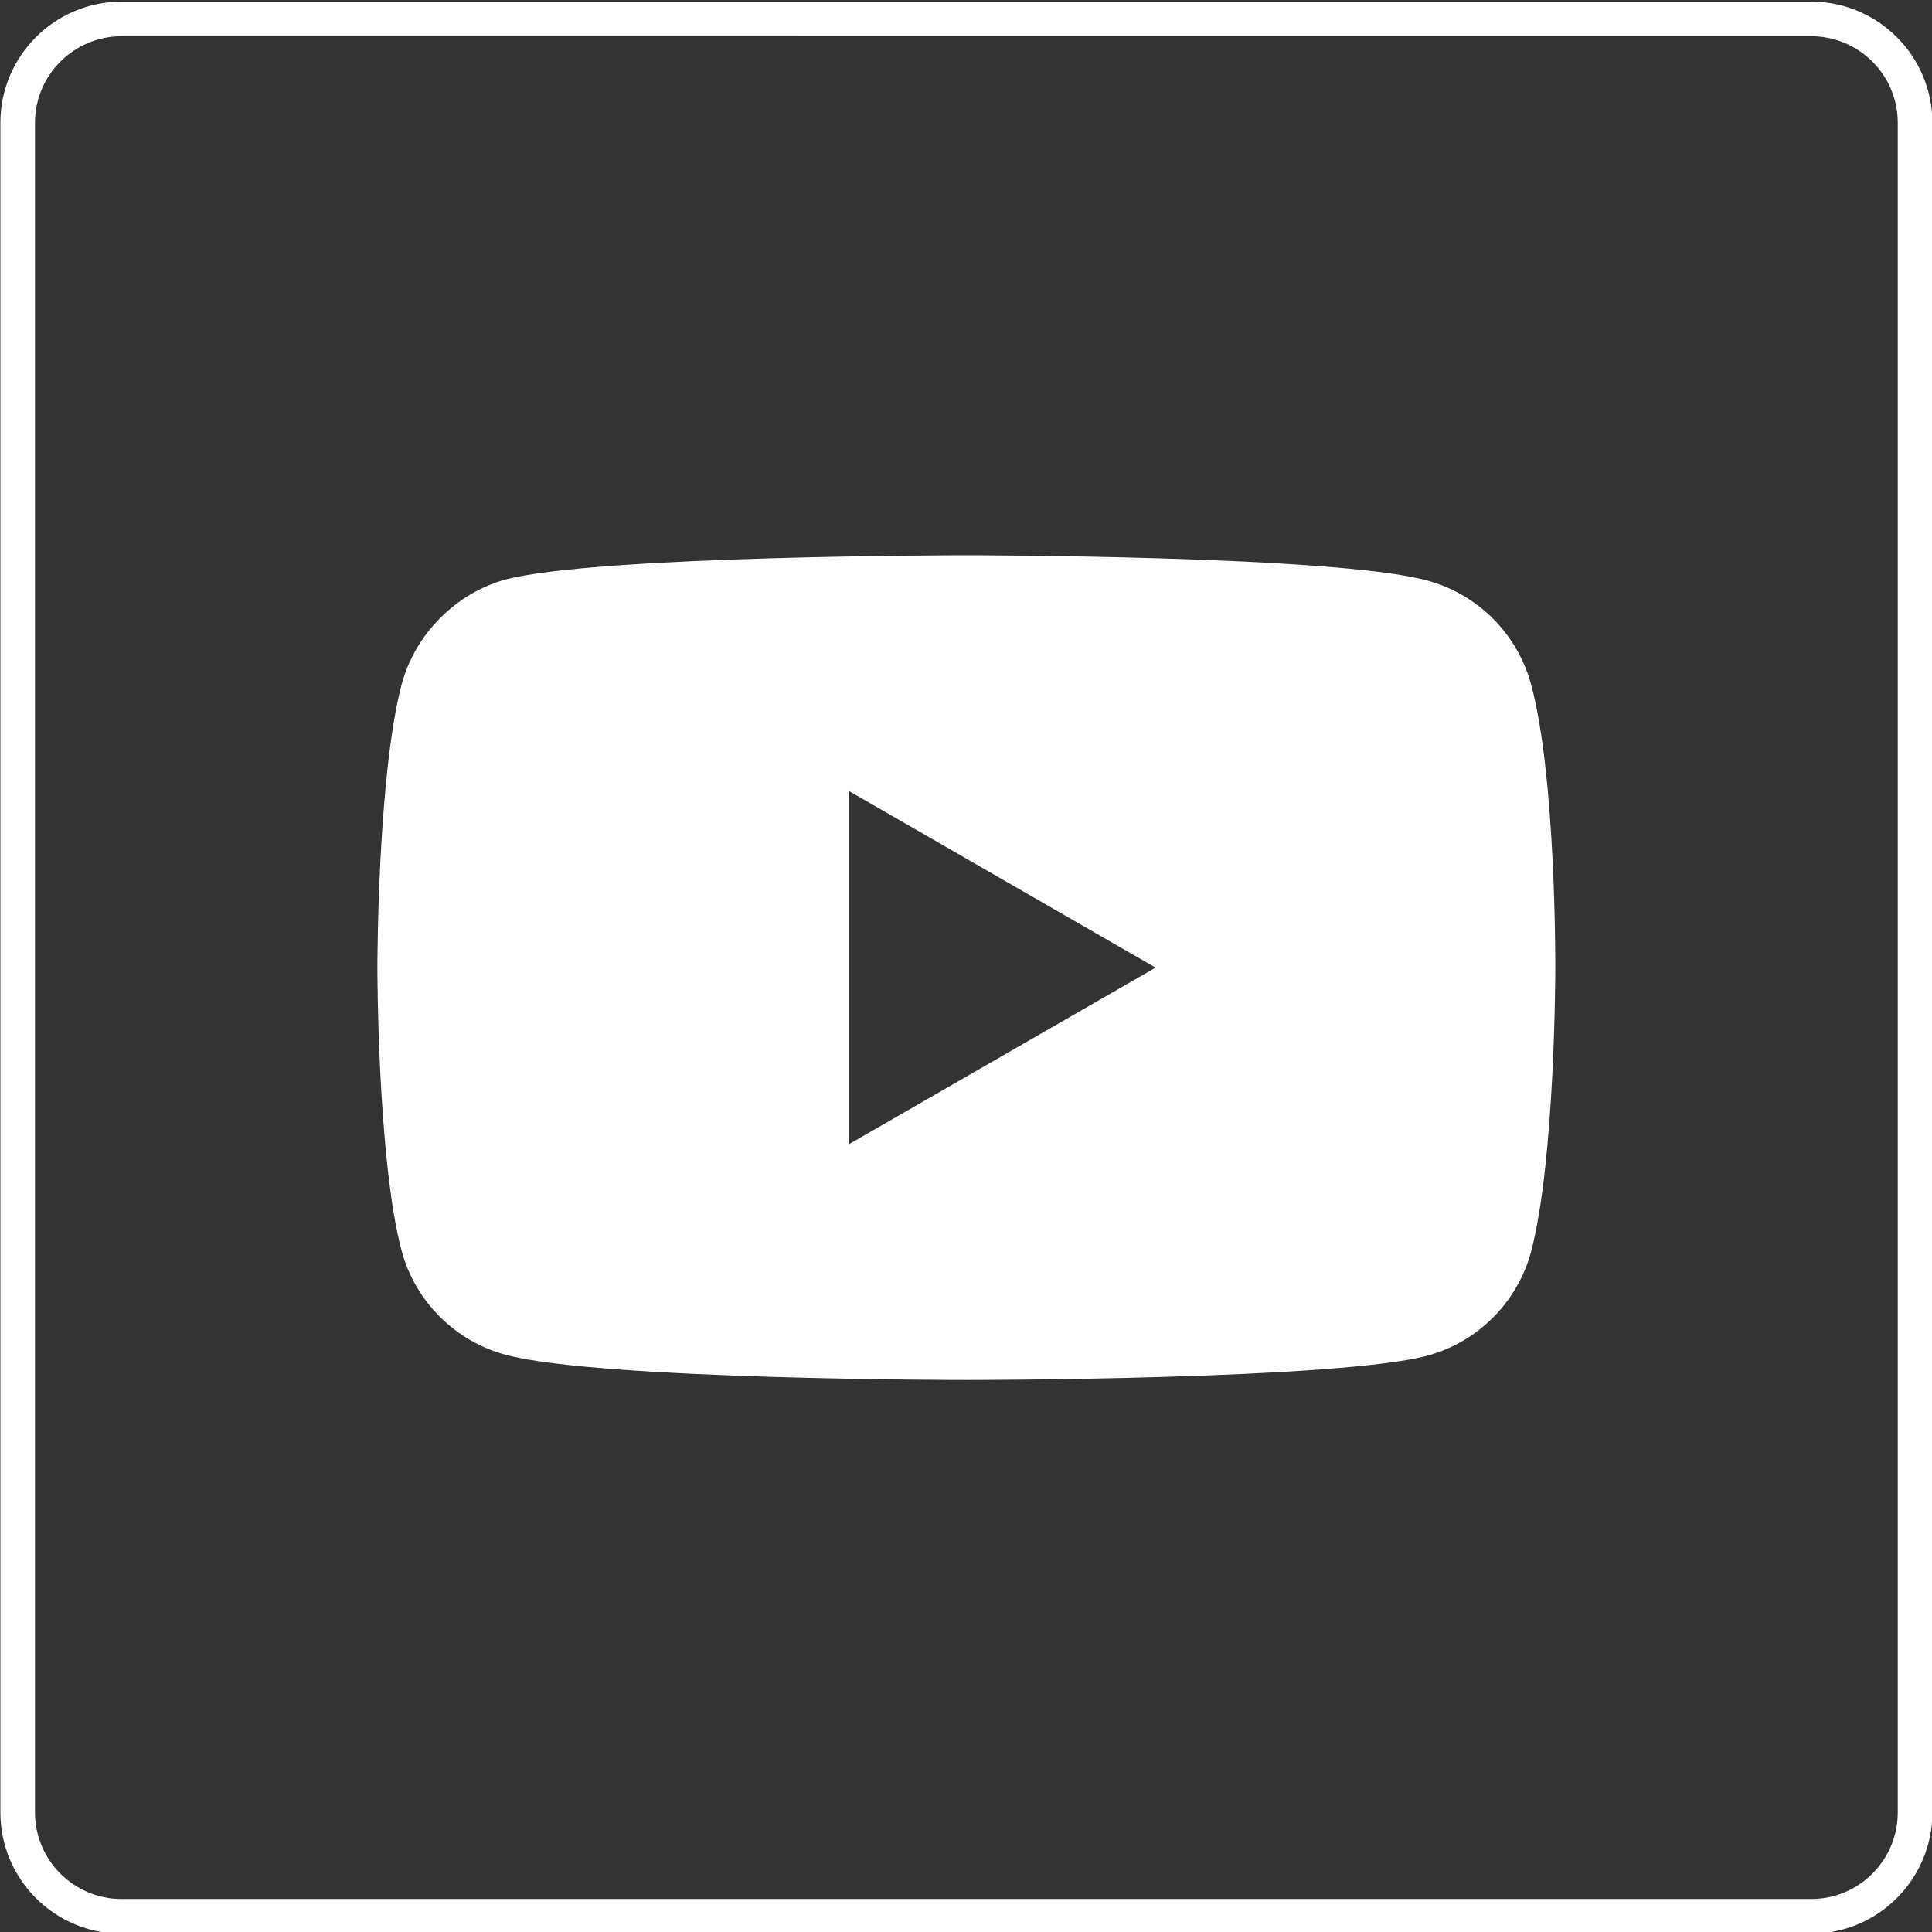 <?xml version="1.0" encoding="UTF-8"?><svg id="Layer_1" xmlns="http://www.w3.org/2000/svg" viewBox="0 0 500 500"><rect x="0" y="0" width="500" height="500" fill="#333333" stroke="none"/><defs><style>.cls-1{fill:#fff;stroke-width:0px;}</style></defs><path class="cls-1" d="m468.75,500.43H31.45c-17.28,0-31.35-14.07-31.35-31.35V31.77C.1,14.49,14.17.42,31.45.42h437.3c17.28,0,31.35,14.07,31.35,31.35v437.3c0,17.28-14.07,31.35-31.35,31.35ZM31.45,9.38c-12.35,0-22.39,10.04-22.39,22.39v437.3c0,12.35,10.05,22.39,22.39,22.39h437.3c12.35,0,22.39-10.04,22.39-22.39V31.77c0-12.35-10.05-22.39-22.39-22.39H31.45Z"/><path class="cls-1" d="m396.23,177.1c-3.52-13.06-13.81-23.35-26.87-26.87-23.85-6.53-119.27-6.53-119.27-6.53,0,0-95.41,0-119.27,6.28-12.81,3.52-23.35,14.06-26.87,27.12-6.28,23.85-6.28,73.32-6.28,73.32,0,0,0,49.72,6.28,73.32,3.52,13.06,13.81,23.35,26.87,26.87,24.1,6.53,119.27,6.53,119.27,6.53,0,0,95.41,0,119.27-6.28,13.06-3.51,23.35-13.81,26.87-26.87,6.28-23.85,6.28-73.32,6.28-73.32,0,0,.25-49.72-6.28-73.57Zm-176.52,119.02v-91.4l79.35,45.7-79.35,45.7Z"/></svg>